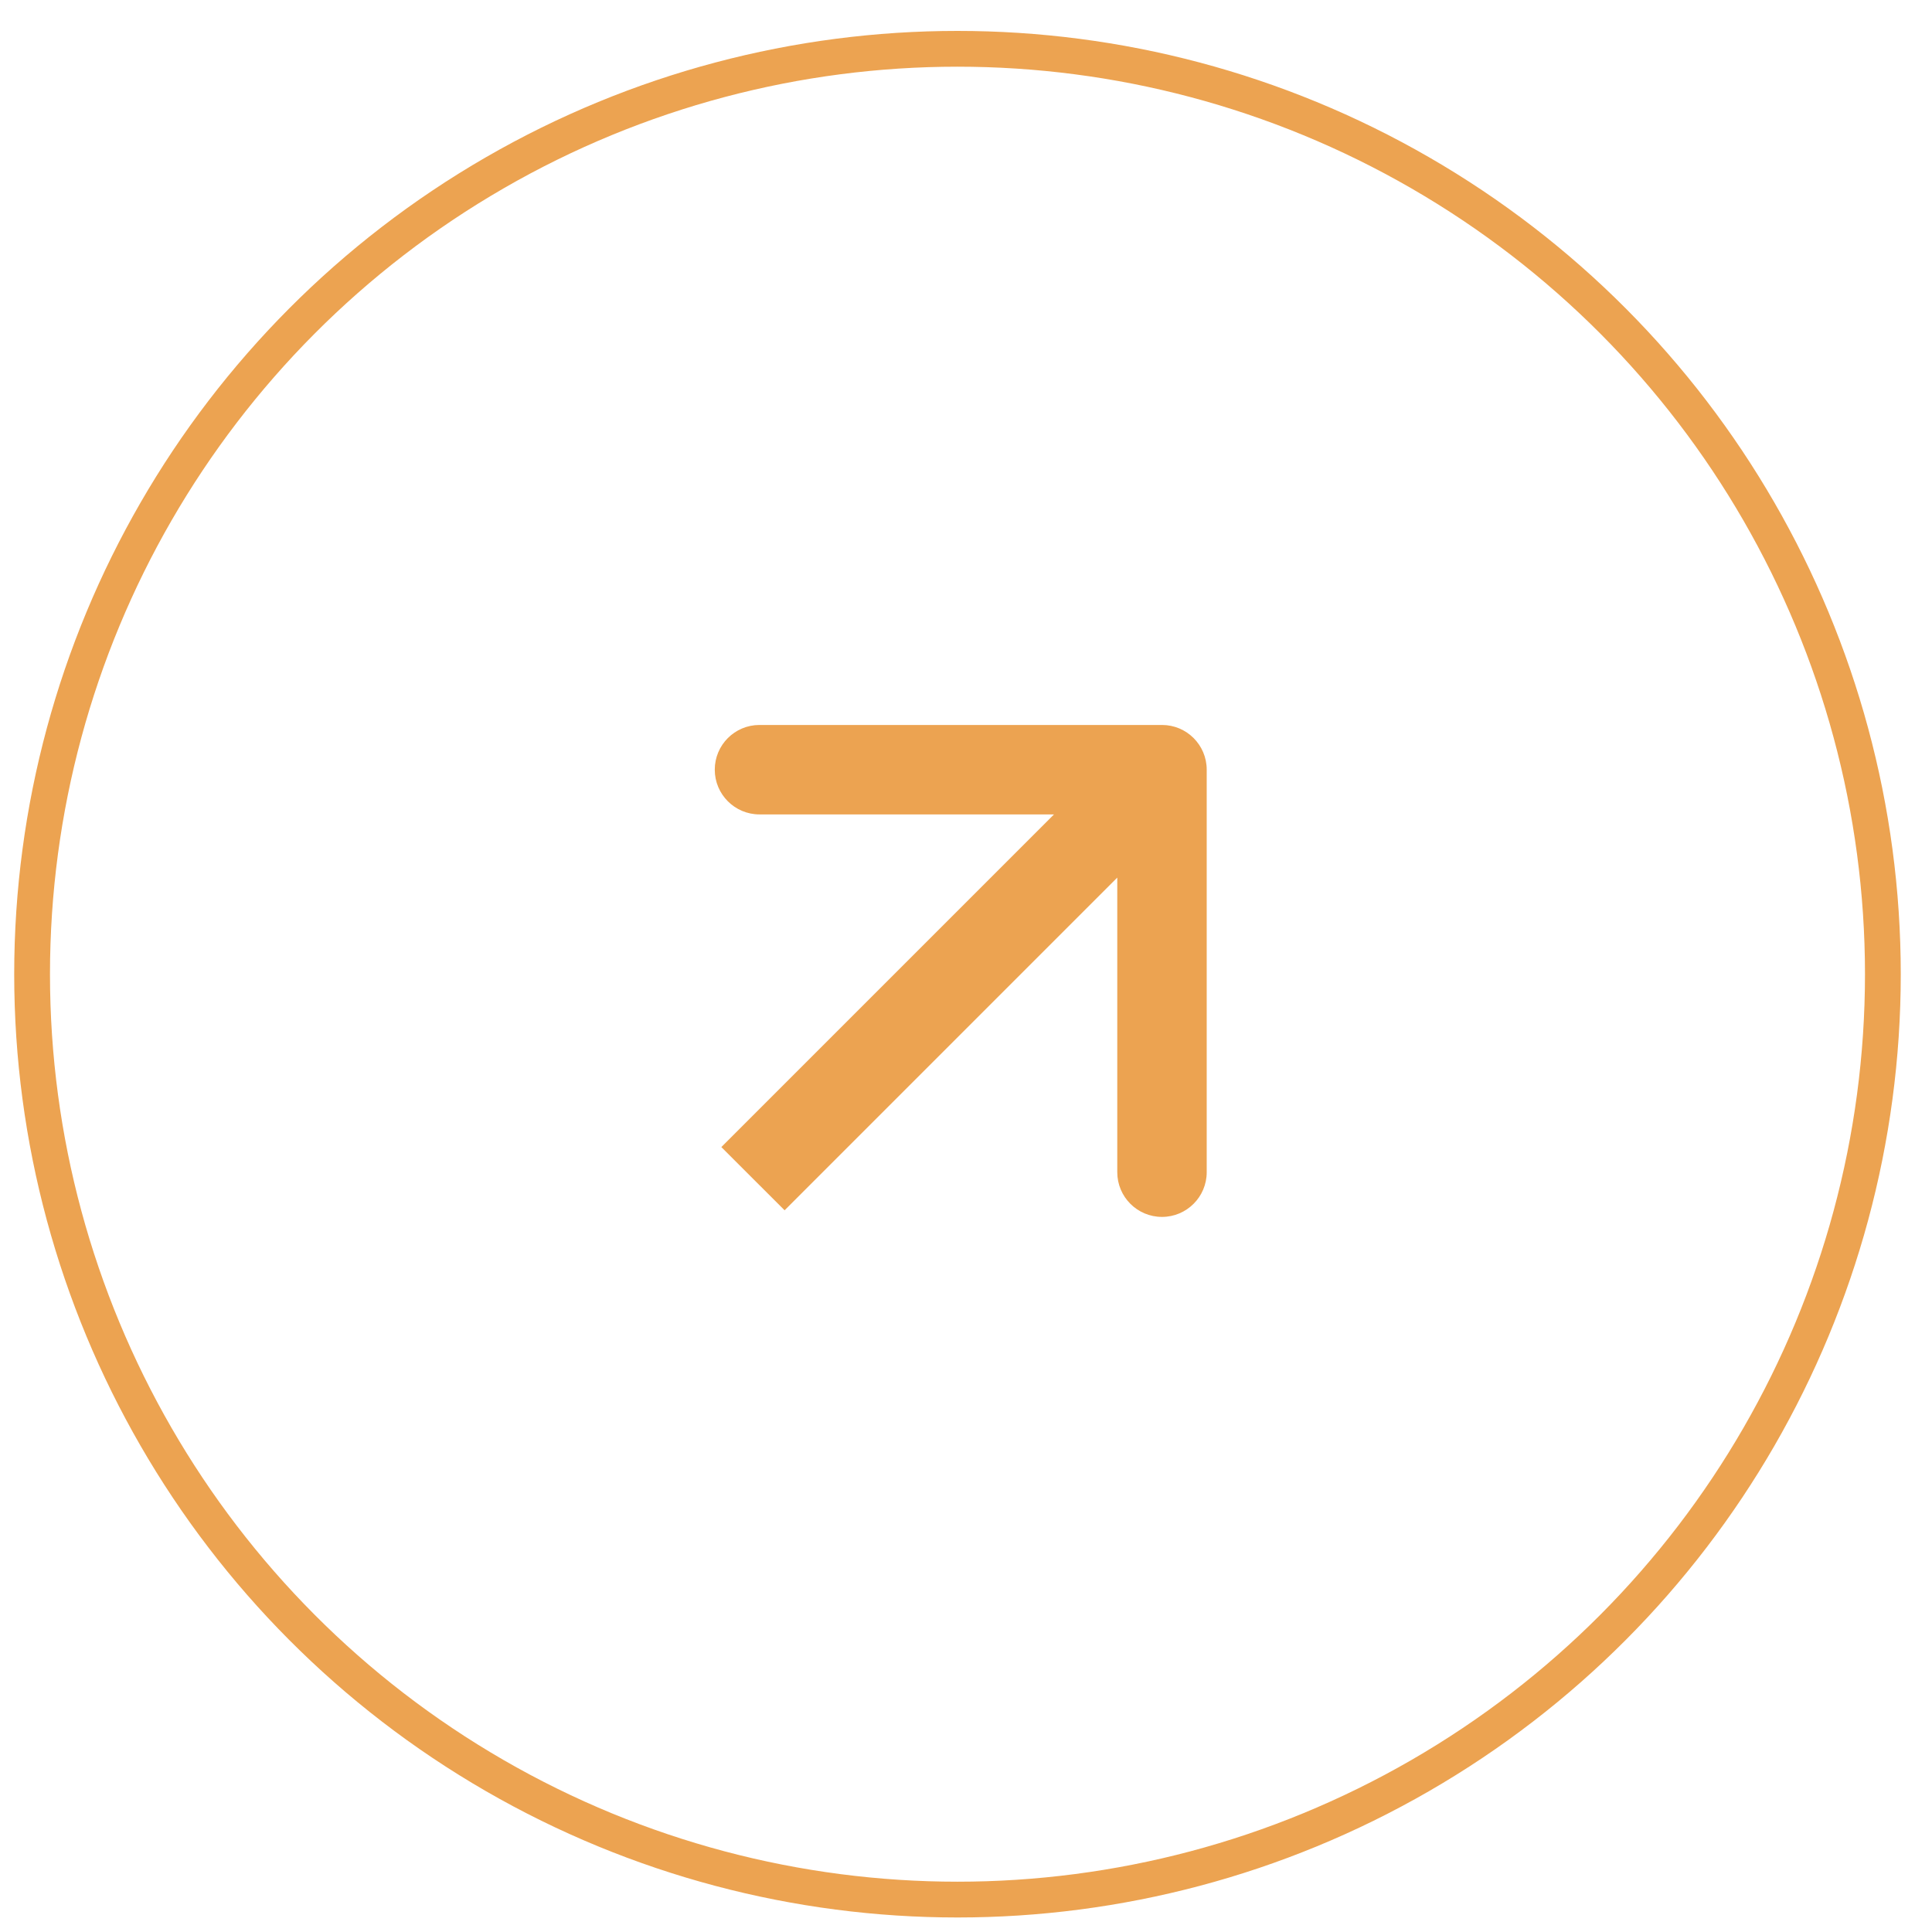 <svg width="54" height="54" viewBox="0 0 54 54" fill="none" xmlns="http://www.w3.org/2000/svg">
<circle cx="26.762" cy="27.229" r="25.865" stroke="#ECA351"/>
<path d="M33.728 21.513C33.728 20.822 33.168 20.263 32.478 20.263L21.228 20.263C20.537 20.263 19.978 20.822 19.978 21.513C19.978 22.203 20.537 22.763 21.228 22.763H31.228V32.763C31.228 33.453 31.787 34.013 32.478 34.013C33.168 34.013 33.728 33.453 33.728 32.763L33.728 21.513ZM21.046 32.945L21.93 33.828L33.361 22.396L32.478 21.513L31.594 20.629L20.162 32.061L21.046 32.945Z" fill="#ECA351"/>
</svg>
